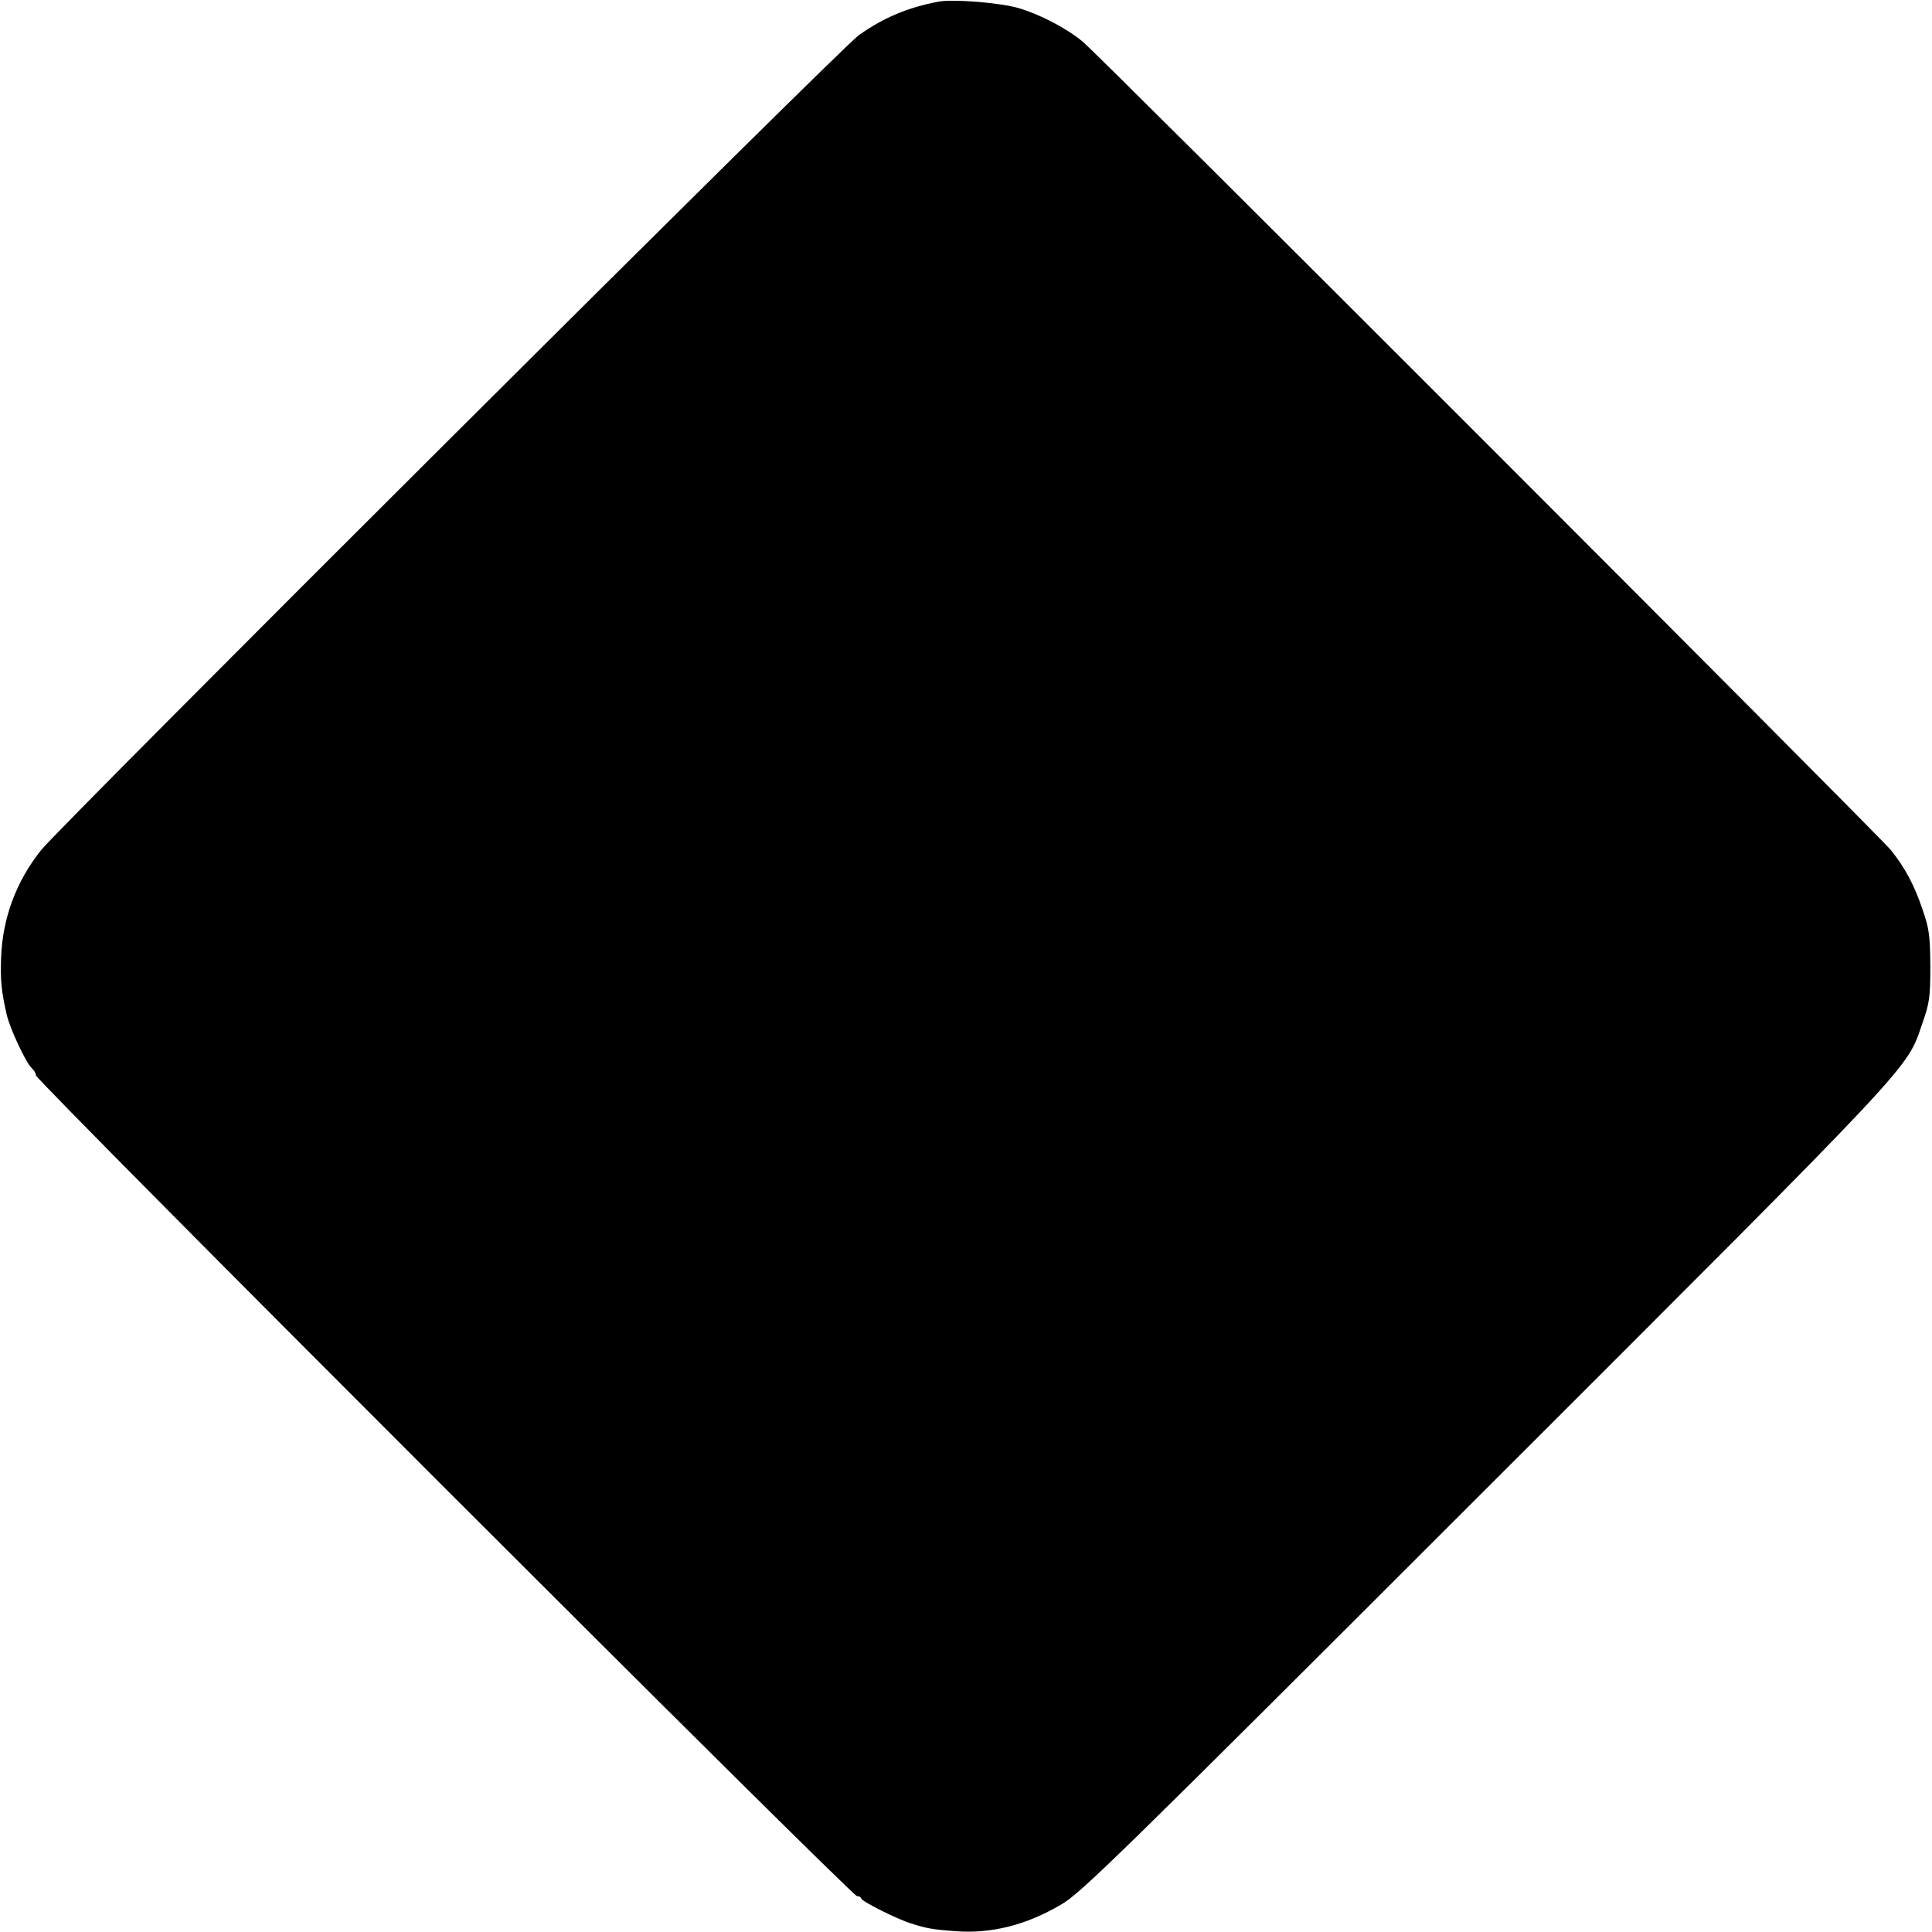 <?xml version="1.0" standalone="no"?>
<!DOCTYPE svg PUBLIC "-//W3C//DTD SVG 20010904//EN"
 "http://www.w3.org/TR/2001/REC-SVG-20010904/DTD/svg10.dtd">
<svg version="1.0" xmlns="http://www.w3.org/2000/svg"
 width="700pt" height="700pt" viewBox="0 0 700 700"
 preserveAspectRatio="xMidYMid meet">
<g transform="translate(0,700) scale(0.1,-0.1)"
fill="#000000" stroke="none">
<path d="M3400 6994 c-111 -21 -201 -59 -289 -122 -64 -45 -2891 -2863 -2962
-2952 -91 -114 -140 -248 -145 -390 -3 -83 1 -121 20 -205 11 -50 71 -178 91
-195 8 -7 15 -19 15 -26 0 -19 2956 -2974 2975 -2974 8 0 15 -4 15 -8 0 -10
129 -75 181 -91 56 -18 78 -22 161 -28 129 -10 256 22 382 96 73 42 205 172
1541 1507 1586 1585 1521 1516 1581 1689 25 71 28 94 28 205 -1 109 -4 135
-28 204 -30 89 -63 151 -115 216 -43 53 -2868 2880 -2928 2929 -58 48 -151 97
-230 121 -66 20 -238 34 -293 24z"/>
</g>
</svg>
